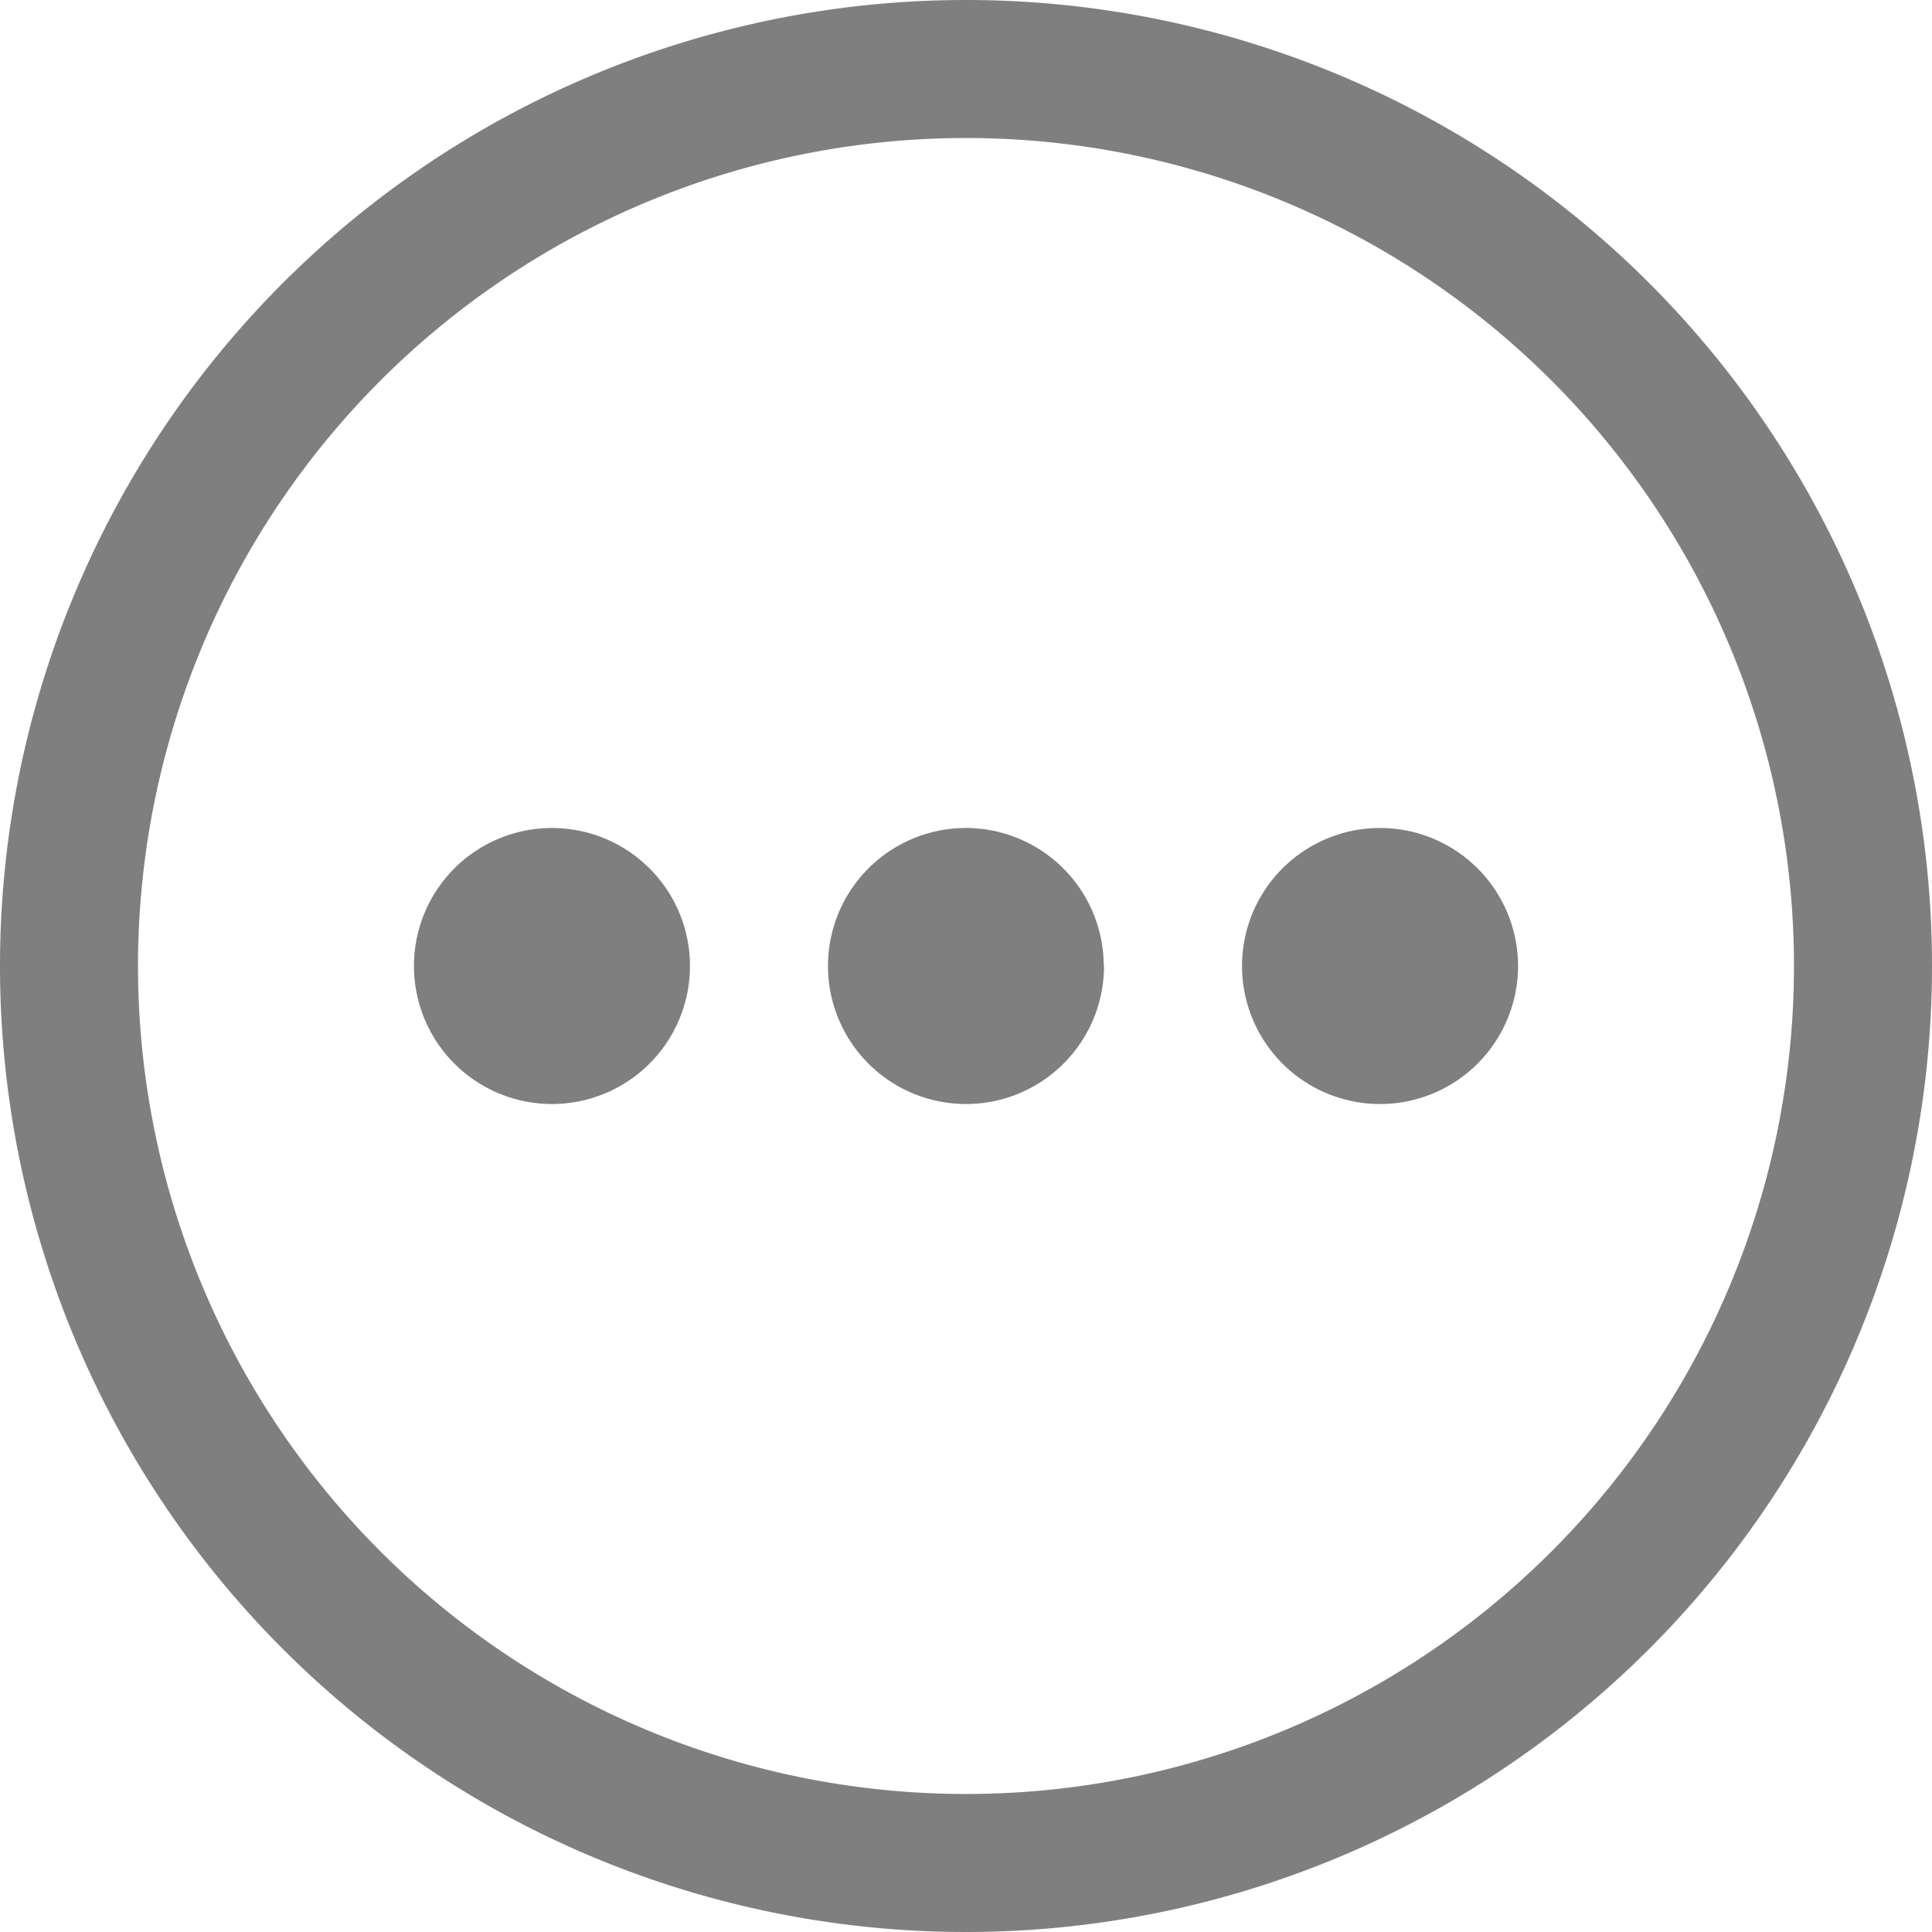 <svg xmlns="http://www.w3.org/2000/svg" width="21.18" height="21.18" viewBox="0 0 21.18 21.18">
  <g id="Layer_15" data-name="Layer 15" transform="translate(-2 -2)">
    <path id="Path_59" data-name="Path 59" d="M12.59,2A10.59,10.59,0,1,0,23.18,12.59,10.59,10.59,0,0,0,12.59,2Zm0,19.667a9.077,9.077,0,1,1,9.077-9.077A9.077,9.077,0,0,1,12.59,21.667ZM9.564,12.59a1.513,1.513,0,1,1-1.513-1.513A1.513,1.513,0,0,1,9.564,12.59Zm4.539,0a1.513,1.513,0,1,1-1.513-1.513A1.513,1.513,0,0,1,14.1,12.59Zm4.539,0a1.513,1.513,0,1,1-1.513-1.513A1.513,1.513,0,0,1,18.642,12.59Z" fill="#7f7f7f"/>
  </g>
</svg>
